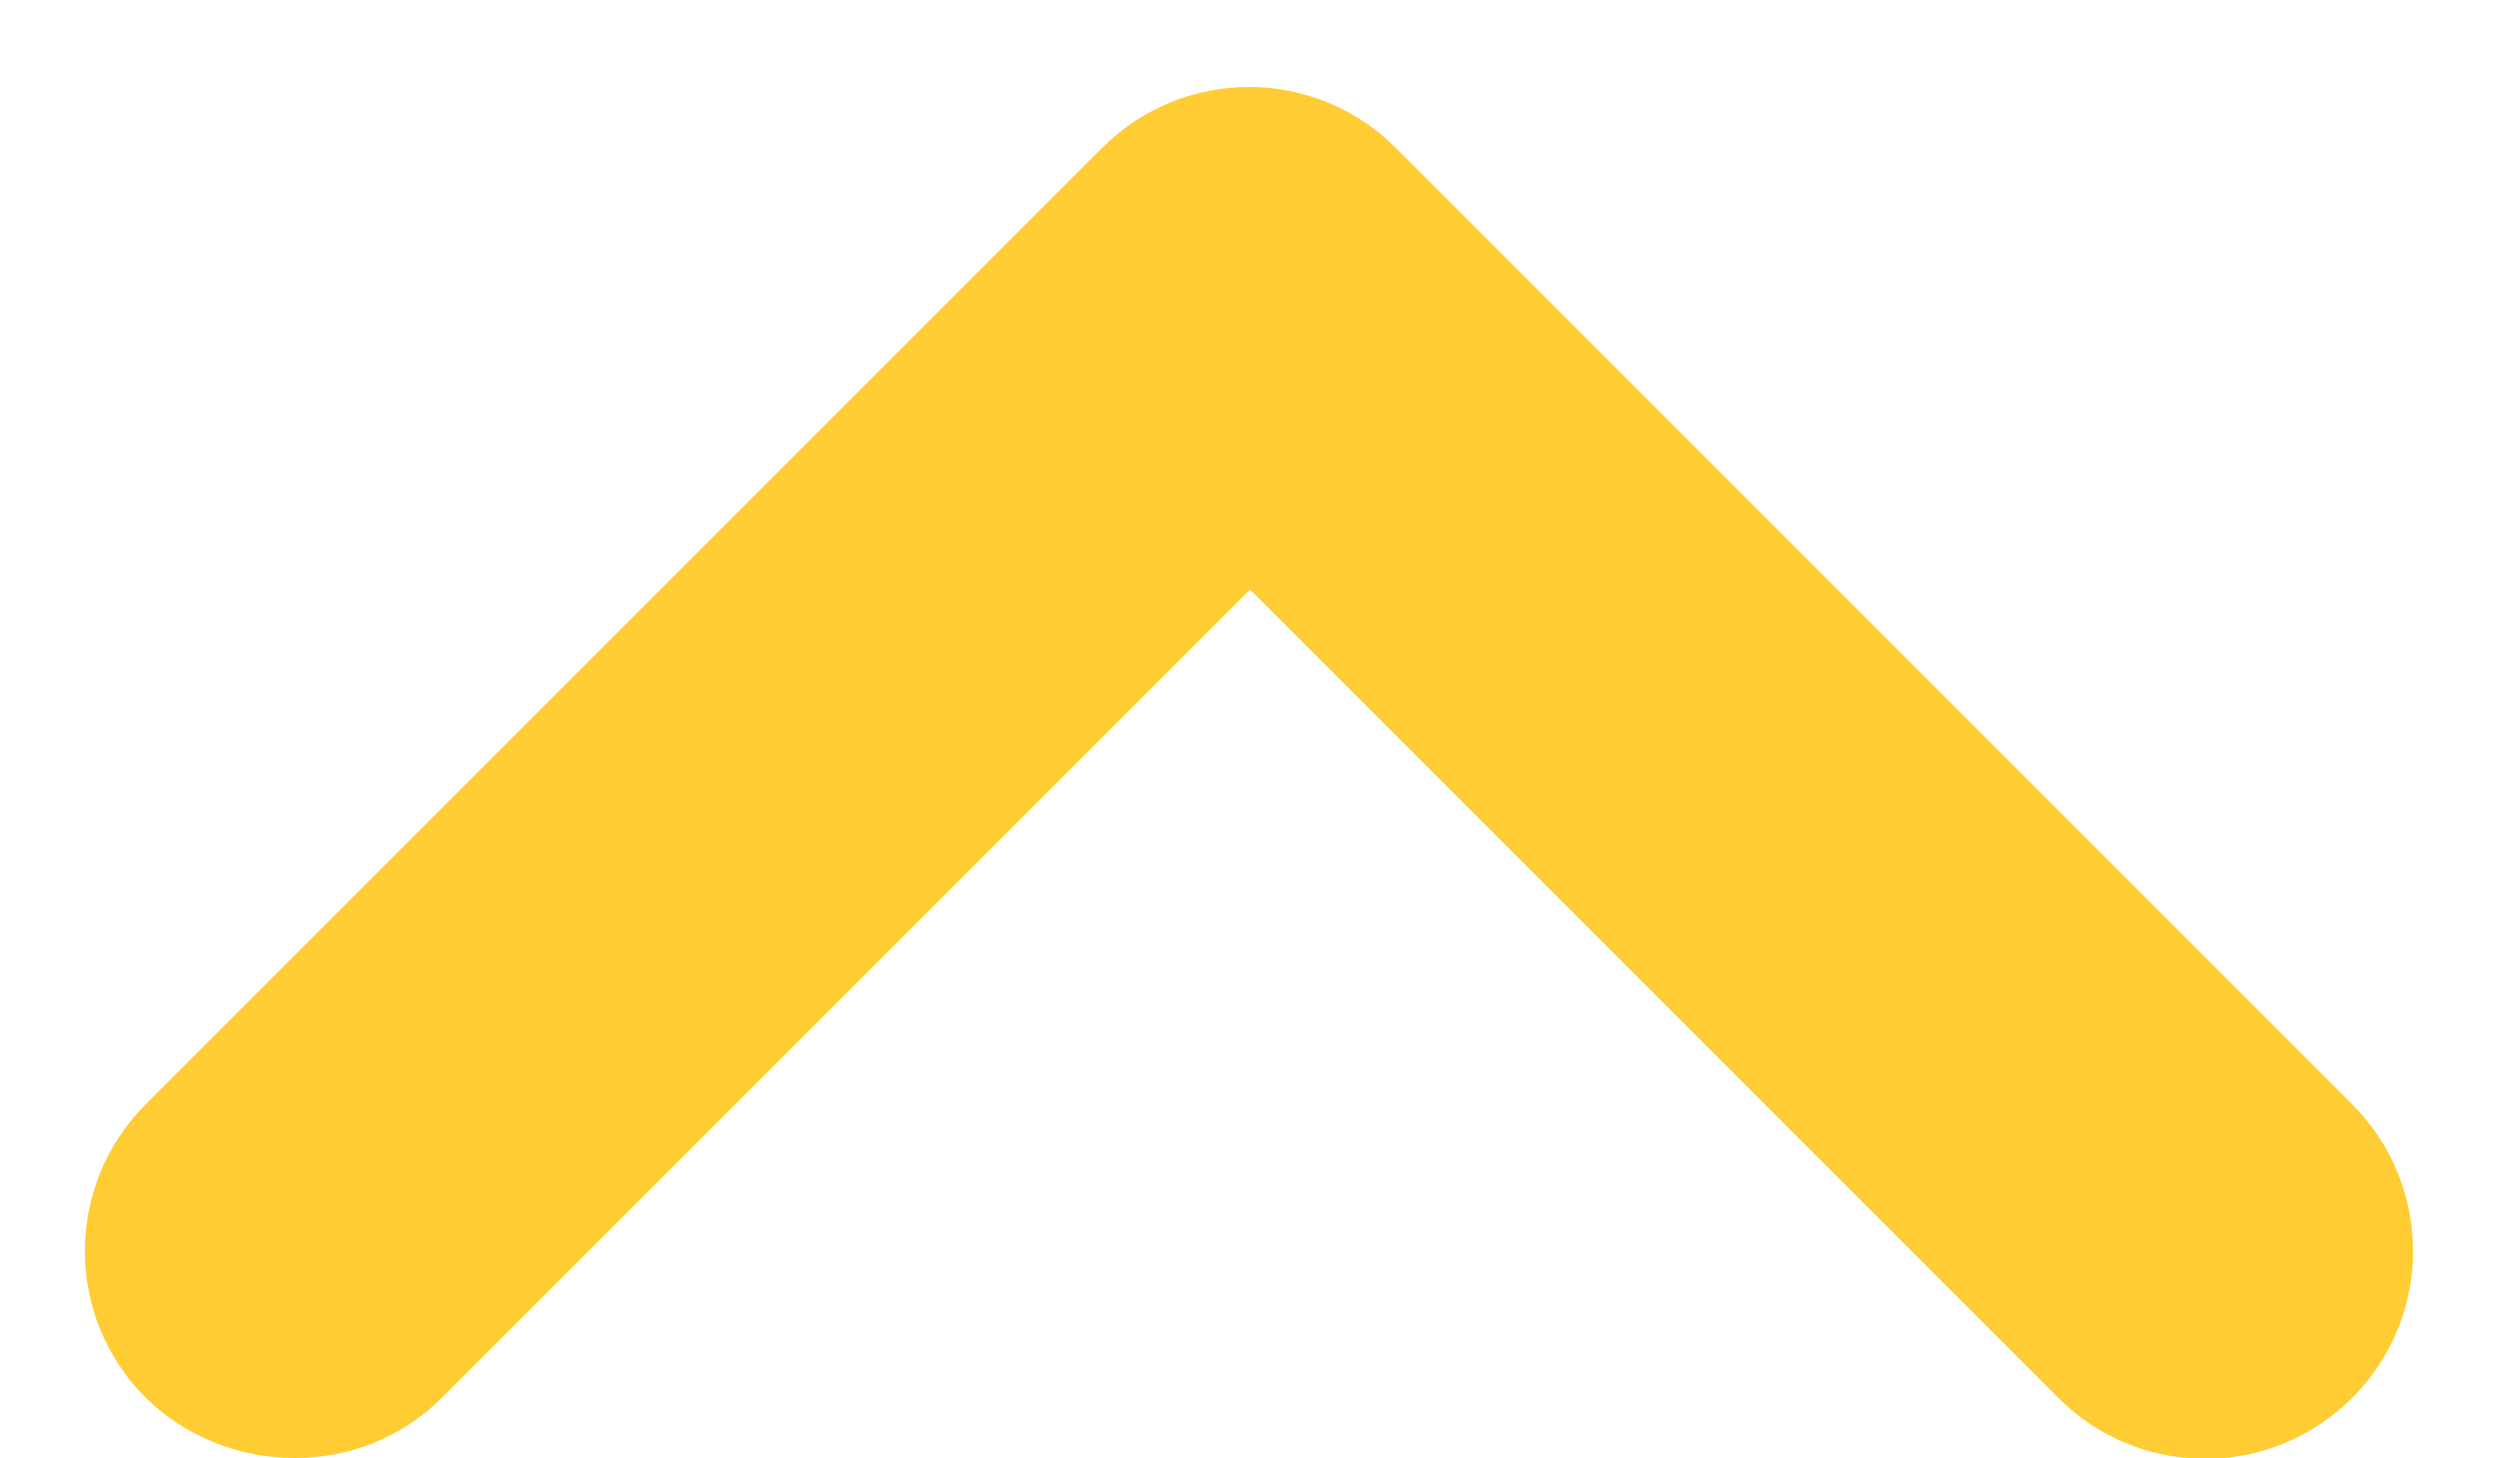<svg xmlns="http://www.w3.org/2000/svg" width="12" height="7" viewBox="0 0 12 7"><g fill="none" fill-rule="evenodd" stroke="none" stroke-width="1"><g transform="translate(-718, -2466)"><g transform="translate(100, 2404)"><g transform="translate(612, 54)"><path d="M0 0H24V24H0z"/><path fill="#fc3" d="M8.12,14.71 L12,10.83 L15.88,14.71 C16.27,15.1 16.9,15.1 17.29,14.71 C17.68,14.32 17.68,13.69 17.29,13.3 L12.7,8.71 C12.31,8.32 11.68,8.32 11.29,8.71 L6.7,13.3 C6.31,13.69 6.31,14.32 6.7,14.71 C7.09,15.09 7.73,15.1 8.12,14.71 Z"/></g></g></g></g></svg>